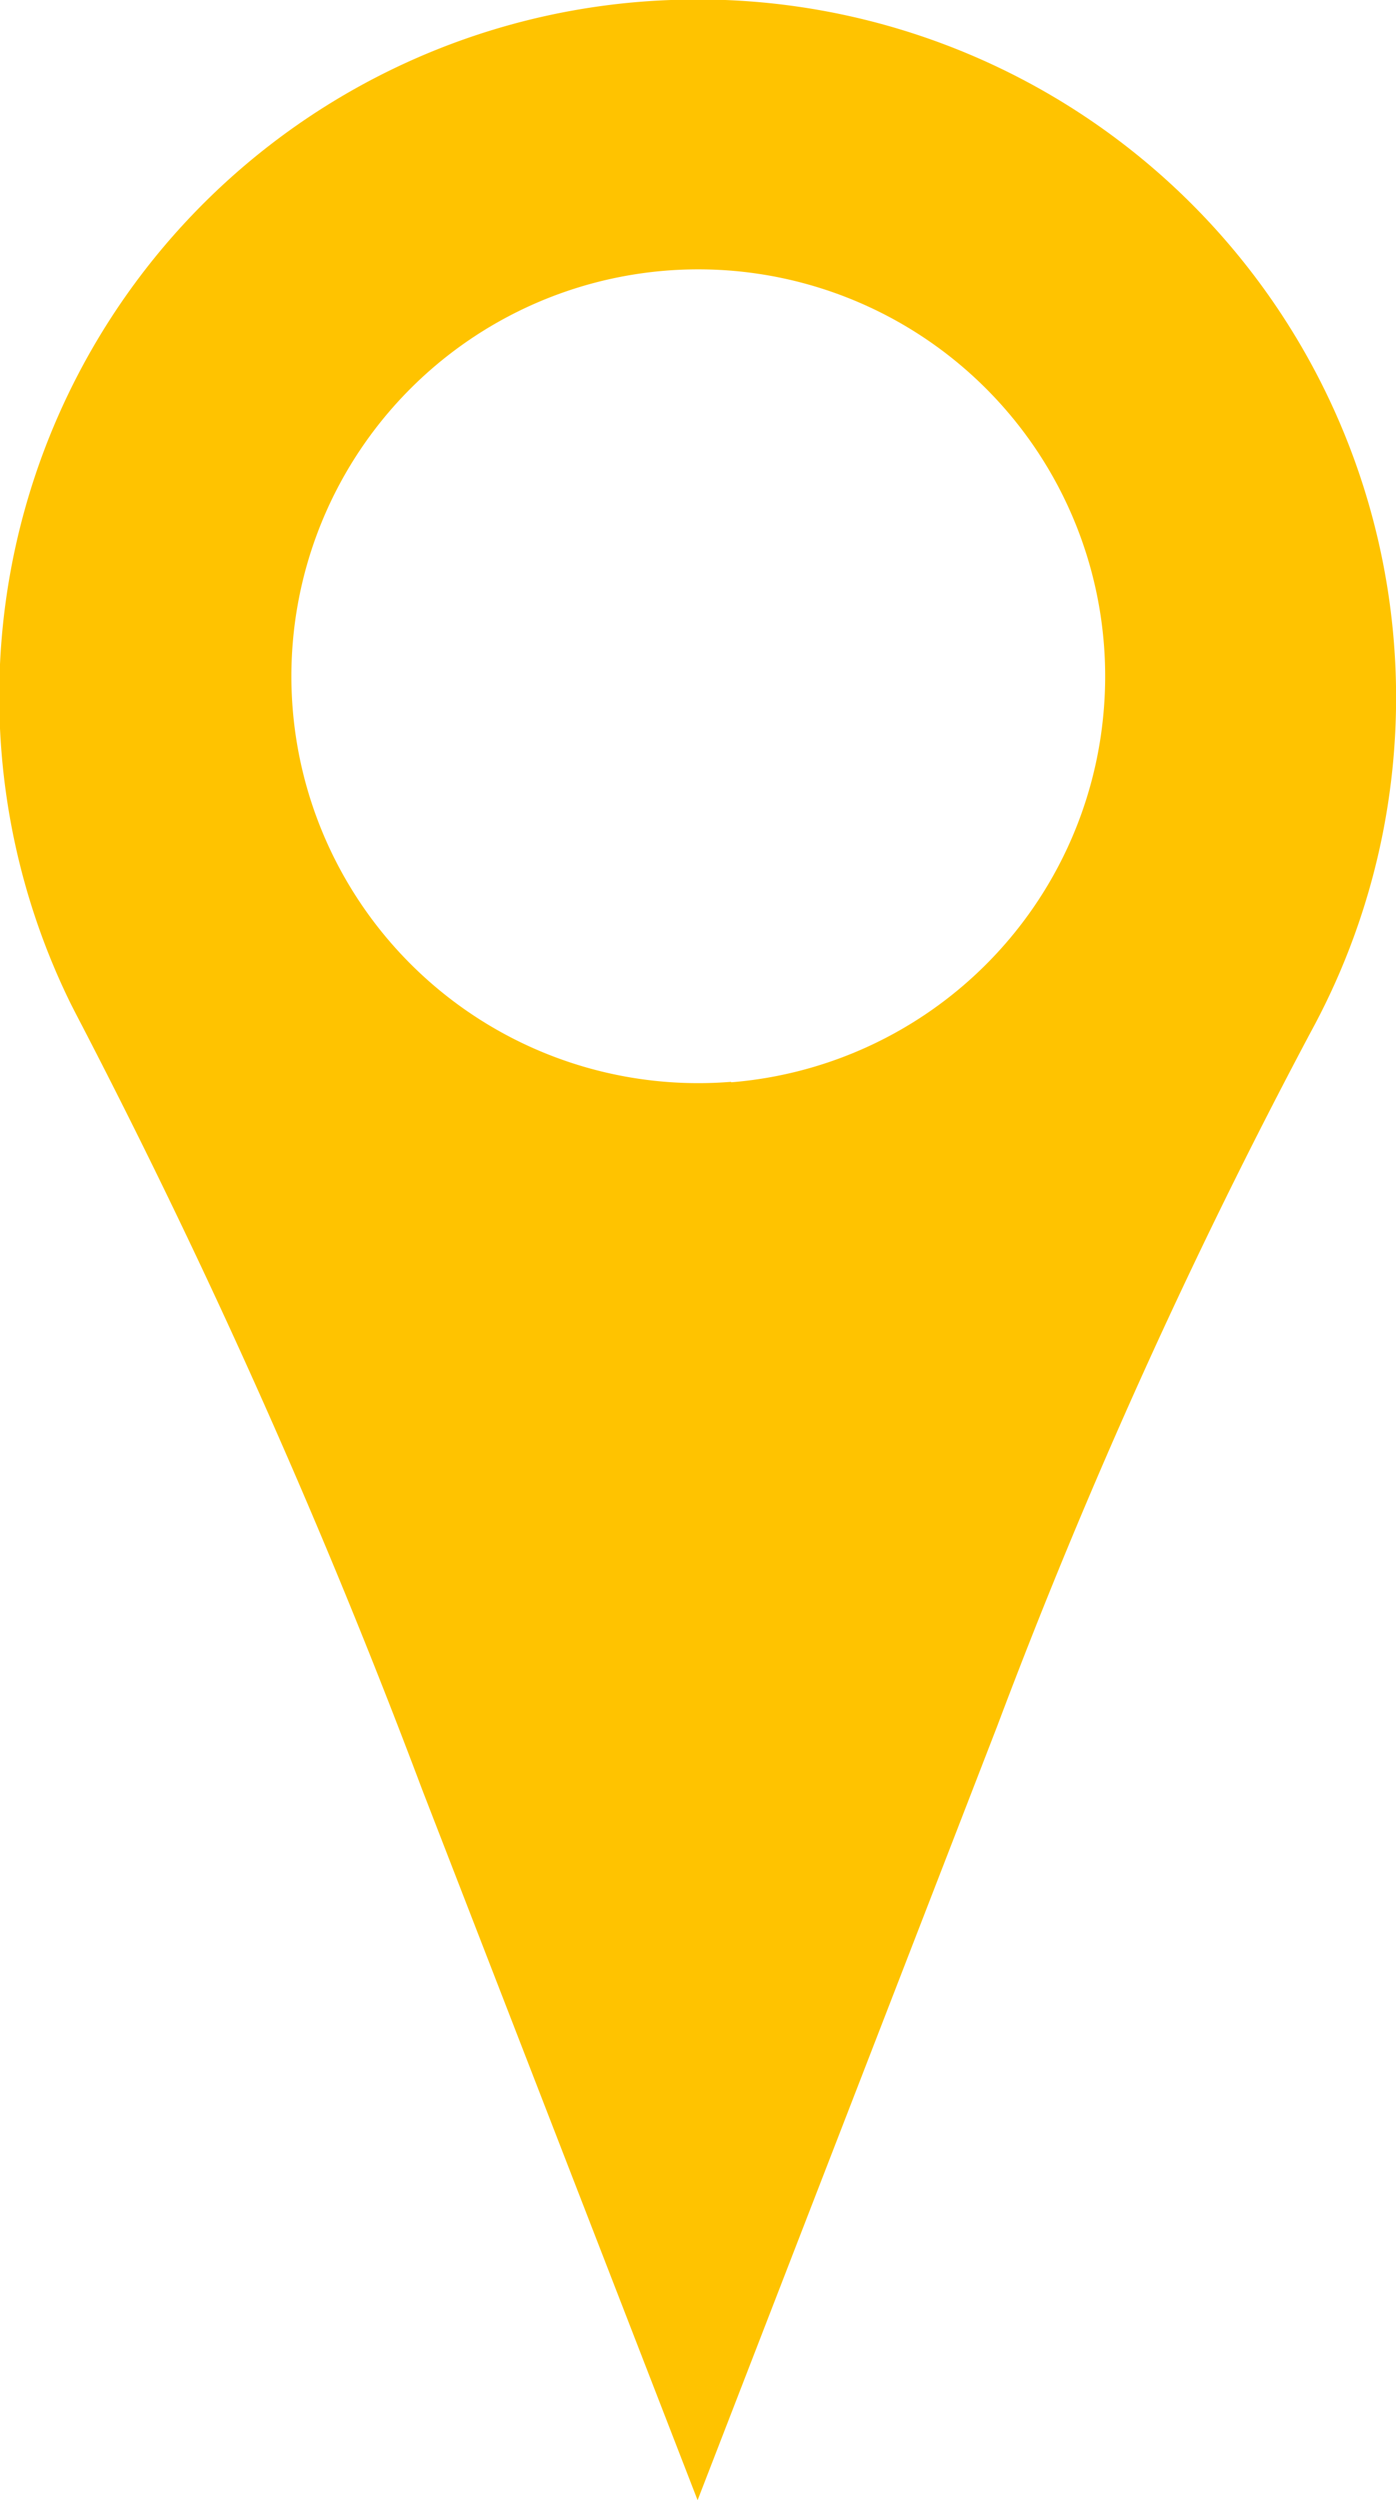 <svg xmlns="http://www.w3.org/2000/svg" viewBox="0 0 86.15 154.29"><defs><style>.cls-1{fill:#ffc300;}</style></defs><title>standort</title><g id="Ebene_2" data-name="Ebene 2"><g id="Ebene_1-2" data-name="Ebene 1"><g id="Ebene_2-2" data-name="Ebene 2"><g id="Ebene_1-2-2" data-name="Ebene 1-2"><g id="Ebene_2-2-2" data-name="Ebene 2-2"><g id="Ebene_1-2-2-2" data-name="Ebene 1-2-2"><path class="cls-1" d="M41.4,0A43,43,0,0,0,4.34,61.89c.23.46.47.92.71,1.38a434.39,434.39,0,0,1,21,47.16l17,43.86,18.51-47.82A363.55,363.55,0,0,1,80.91,63.65,43.08,43.08,0,0,0,41.4,0Zm3.72,66.76a25.11,25.11,0,1,1,23-23A25.1,25.1,0,0,1,45.12,66.79Z"/></g></g></g></g></g></g></svg>